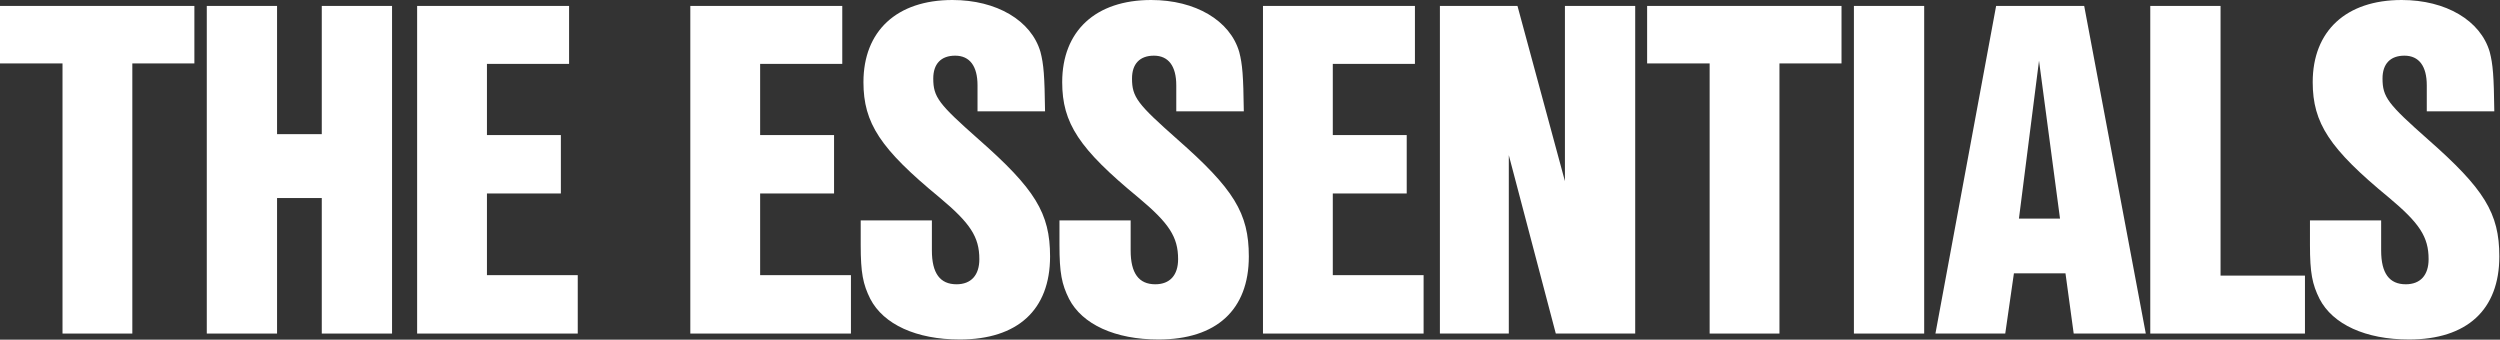 <svg xmlns="http://www.w3.org/2000/svg" fill="none" viewBox="0 0 3172 431" height="431" width="3172">
<rect x="0" y="0" width="3172" height="431" fill="#333333" stroke="none"/>
<path fill="white" d="M3164.78 141.265H3079.1V108.265C3079.1 83.949 3069.25 70.633 3050.73 70.633C3032.78 70.633 3022.94 81.054 3022.94 99.58C3022.94 123.318 3029.88 132.002 3080.25 176.582C3152.04 239.688 3171.15 270.372 3171.15 325.373C3171.15 393.111 3130.04 430.743 3056.52 430.743C3001.52 430.743 2959.83 411.638 2943.04 379.216C2933.78 360.69 2930.88 346.216 2930.88 310.899V279.636H3021.2V317.847C3021.2 346.795 3031.62 360.69 3052.46 360.69C3070.99 360.69 3081.41 349.11 3081.41 328.847C3081.41 300.478 3069.83 283.109 3031.04 250.688C2955.78 188.74 2934.36 156.318 2934.36 104.212C2934.36 39.369 2976.62 0 3047.25 0C3103.41 0 3147.41 26.053 3158.99 66.001C3163.04 81.633 3164.2 96.107 3164.78 141.265Z"></path>
<path fill="white" d="M2817.43 349.689H2924.53V423.217H2728.27V7.526H2817.43V349.689Z"></path>
<path fill="white" d="M2620.68 346.795H2555.26L2544.26 423.217H2455.68L2532.68 7.526H2644.42L2722.58 423.217H2631.11L2620.68 346.795ZM2613.74 277.32L2587.11 77.001L2561.63 277.32H2613.74Z"></path>
<path fill="white" d="M2441.4 7.526V423.217H2352.24V7.526H2441.4Z"></path>
<path fill="white" d="M2257.77 80.475V423.217H2169.19V80.475H2089.87V7.526H2336.51V80.475H2257.77Z"></path>
<path fill="white" d="M2074.74 7.526V423.217H1974L1914.37 196.845V423.217H1826.95V7.526H1925.37L1985.58 229.845V7.526H2074.74Z"></path>
<path fill="white" d="M1691.05 171.371H1784.84V245.477H1691.05V349.11H1806.26V423.217H1602.47V7.526H1795.26V81.054H1691.05V171.371Z"></path>
<path fill="white" d="M1578.15 141.265H1492.46V108.265C1492.46 83.949 1482.62 70.633 1464.09 70.633C1446.15 70.633 1436.3 81.054 1436.3 99.58C1436.3 123.318 1443.25 132.002 1493.62 176.582C1565.41 239.688 1584.52 270.372 1584.52 325.373C1584.52 393.111 1543.41 430.743 1469.88 430.743C1414.88 430.743 1373.2 411.638 1356.41 379.216C1347.14 360.69 1344.25 346.216 1344.25 310.899V279.636H1434.57V317.847C1434.57 346.795 1444.99 360.69 1465.83 360.69C1484.36 360.69 1494.78 349.11 1494.78 328.847C1494.78 300.478 1483.2 283.109 1444.41 250.688C1369.14 188.74 1347.72 156.318 1347.72 104.212C1347.72 39.369 1389.99 0 1460.62 0C1516.78 0 1560.78 26.053 1572.36 66.001C1576.41 81.633 1577.57 96.107 1578.15 141.265Z"></path>
<path fill="white" d="M1325.96 141.265H1240.28V108.265C1240.28 83.949 1230.44 70.633 1211.91 70.633C1193.96 70.633 1184.12 81.054 1184.12 99.58C1184.12 123.318 1191.07 132.002 1241.44 176.582C1313.23 239.688 1332.33 270.372 1332.33 325.373C1332.33 393.111 1291.23 430.743 1217.7 430.743C1162.7 430.743 1121.01 411.638 1104.22 379.216C1094.96 360.69 1092.06 346.216 1092.06 310.899V279.636H1182.38V317.847C1182.38 346.795 1192.8 360.69 1213.65 360.69C1232.17 360.69 1242.59 349.11 1242.59 328.847C1242.59 300.478 1231.01 283.109 1192.22 250.688C1116.96 188.74 1095.54 156.318 1095.54 104.212C1095.54 39.369 1137.8 0 1208.43 0C1264.59 0 1308.59 26.053 1320.17 66.001C1324.23 81.633 1325.38 96.107 1325.96 141.265Z"></path>
<path fill="white" d="M964.459 171.371H1058.25V245.477H964.459V349.11H1079.67V423.217H875.879V7.526H1068.67V81.054H964.459V171.371Z"></path>
<path fill="white" d="M617.832 171.371H711.623V245.477H617.832V349.11H733.044V423.217H529.252V7.526H722.044V81.054H617.832V171.371Z"></path>
<path fill="white" d="M351.526 7.526V170.213H408.264V7.526H497.423V423.217H408.264V251.267H351.526V423.217H262.367V7.526H351.526Z"></path>
<path fill="white" d="M167.897 80.475V423.217H79.317V80.475H0V7.526H246.635V80.475H167.897Z"></path>
</svg>
